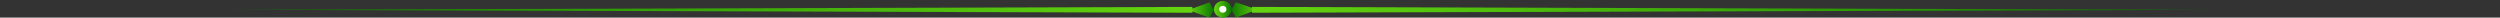 <?xml version="1.0" encoding="utf-8"?>
<!-- Generator: Adobe Illustrator 24.0.1, SVG Export Plug-In . SVG Version: 6.00 Build 0)  -->
<svg version="1.1" id="Layer_1" xmlns="http://www.w3.org/2000/svg" xmlns:xlink="http://www.w3.org/1999/xlink" x="0px" y="0px"
	 viewBox="0 0 1280 9" style="enable-background:new 0 0 1280 9;" xml:space="preserve">
<rect x="0" y="0" width="1280" height="9" fill="#333333" stroke="none"/>
<style type="text/css">
	.st0{fill:url(#SVGID_1_);}
	.st1{fill:url(#SVGID_2_);}
	.st2{fill:url(#SVGID_3_);}
	.st3{fill:url(#SVGID_4_);}
	.st4{fill:url(#SVGID_5_);}
	.st5{fill:#FFFFFF;}
</style>
<g>
	<linearGradient id="SVGID_1_" gradientUnits="userSpaceOnUse" x1="645.251" y1="5.136" x2="630.032" y2="5.056">
		<stop  offset="0" style="stop-color:#64D40F"/>
		<stop  offset="0.357" style="stop-color:#47B50A"/>
		<stop  offset="1" style="stop-color:#0A7500"/>
	</linearGradient>
	<polygon class="st0" points="643.7,4.92 632.84,8.95 630.47,5.1 632.73,1.19 	"/>
	<g>
		<linearGradient id="SVGID_2_" gradientUnits="userSpaceOnUse" x1="641.006" y1="5.033" x2="1133.799" y2="5.915">
			<stop  offset="0" style="stop-color:#64D40F"/>
			<stop  offset="0.357" style="stop-color:#47B50A"/>
			<stop  offset="1" style="stop-color:#0A7500"/>
		</linearGradient>
		<polygon class="st1" points="641.01,3.53 1133.8,5.03 641.01,6.53 		"/>
	</g>
</g>
<linearGradient id="SVGID_3_" gradientUnits="userSpaceOnUse" x1="608.296" y1="5.116" x2="621.533" y2="5.116">
	<stop  offset="0" style="stop-color:#64D40F"/>
	<stop  offset="0.357" style="stop-color:#47B50A"/>
	<stop  offset="1" style="stop-color:#0A7500"/>
</linearGradient>
<polygon class="st2" points="608.3,5.12 619.22,1.23 621.53,5.12 619.22,9 "/>
<g>
	<linearGradient id="SVGID_4_" gradientUnits="userSpaceOnUse" x1="610.526" y1="5.033" x2="117.201" y2="4.151">
		<stop  offset="0" style="stop-color:#64D40F"/>
		<stop  offset="0.357" style="stop-color:#47B50A"/>
		<stop  offset="1" style="stop-color:#0A7500"/>
	</linearGradient>
	<polygon class="st3" points="610.52,6.53 117.2,5.03 610.52,3.53 	"/>
</g>
<linearGradient id="SVGID_5_" gradientUnits="userSpaceOnUse" x1="621.533" y1="4.75" x2="630.6" y2="4.75">
	<stop  offset="0" style="stop-color:#64D40F"/>
	<stop  offset="0.357" style="stop-color:#47B50A"/>
	<stop  offset="1" style="stop-color:#0A7500"/>
</linearGradient>
<ellipse class="st4" cx="626.07" cy="4.75" rx="4.53" ry="4.25"/>
<ellipse class="st5" cx="626.07" cy="4.75" rx="1.84" ry="1.75"/>
</svg>
